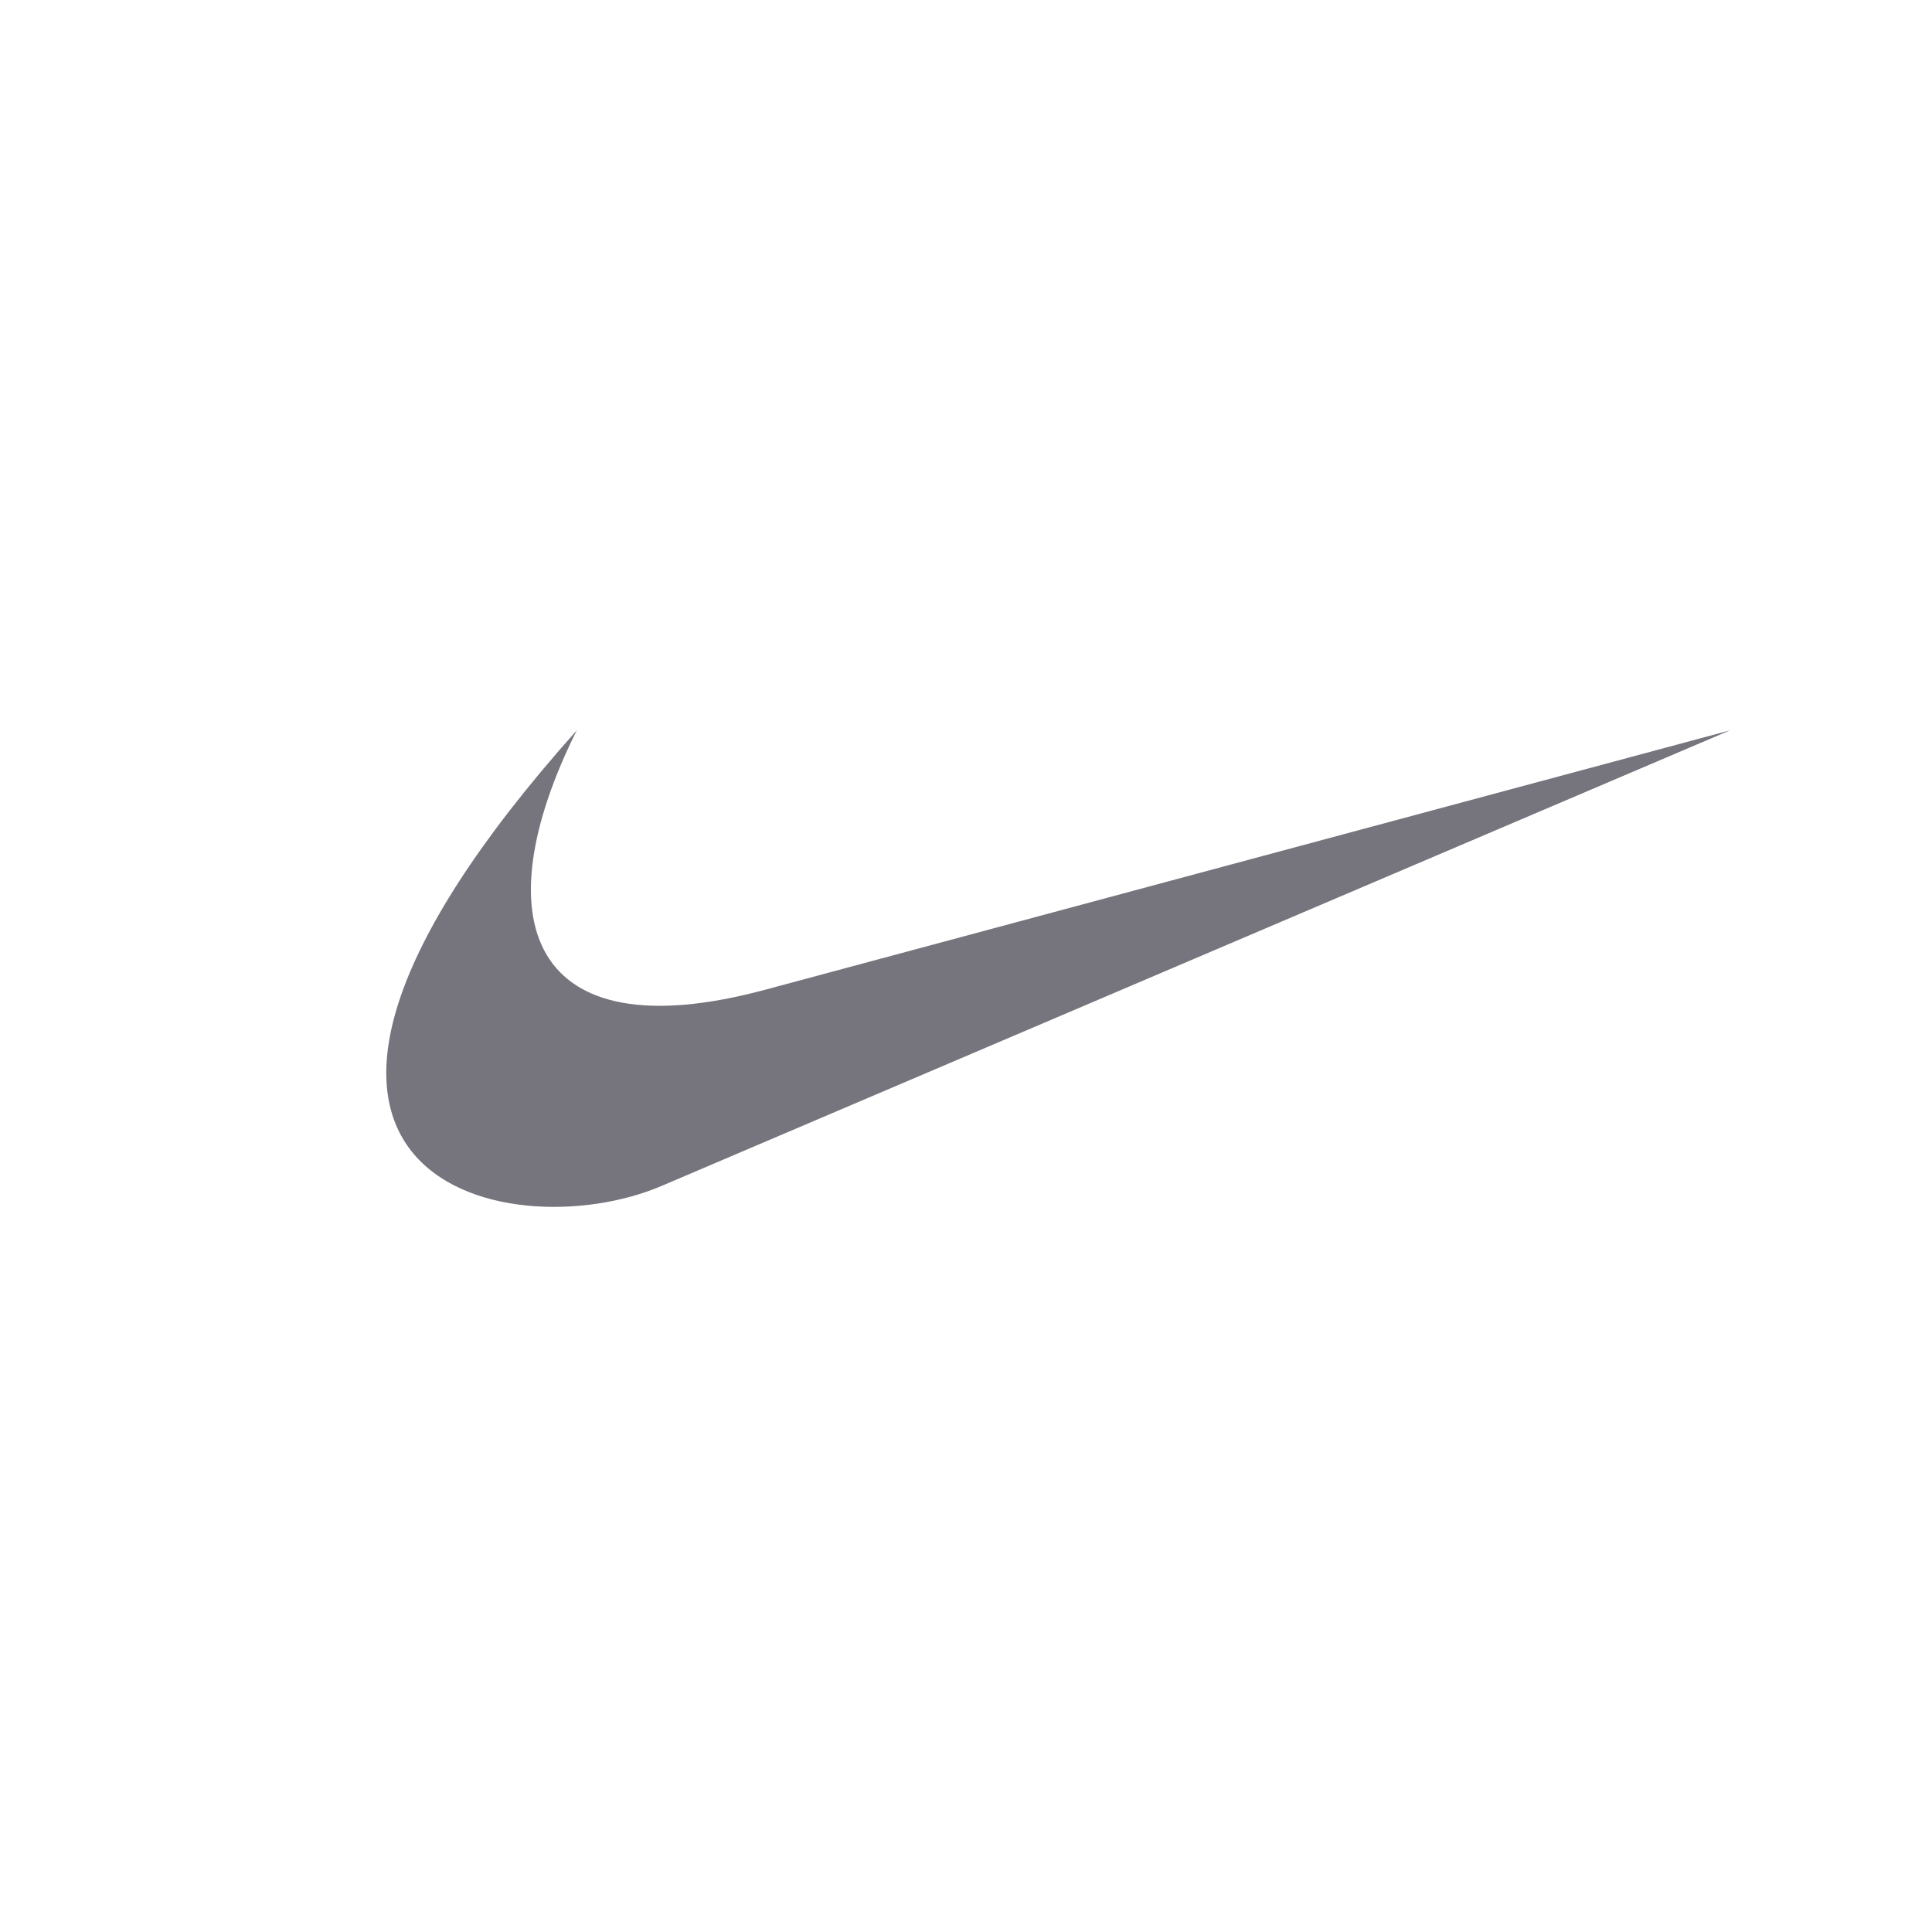 <svg width="117" height="117" viewBox="0 0 117 117" fill="none" xmlns="http://www.w3.org/2000/svg">
<g clip-path="url(#clip0_2085_17118)">
<path fill-rule="evenodd" clip-rule="evenodd" d="M40.046 71.826C30.718 75.803 10.698 71.365 34.927 44.231C29.226 55.656 31.964 63.802 46.329 59.94L104.763 44.231L40.046 71.826Z" fill="#76747C"/>
</g>
<defs>
<clipPath id="clip0_2085_17118">
<rect width="82.141" height="29.285" fill="white" transform="translate(23.34 43.873)"/>
</clipPath>
</defs>
</svg>
